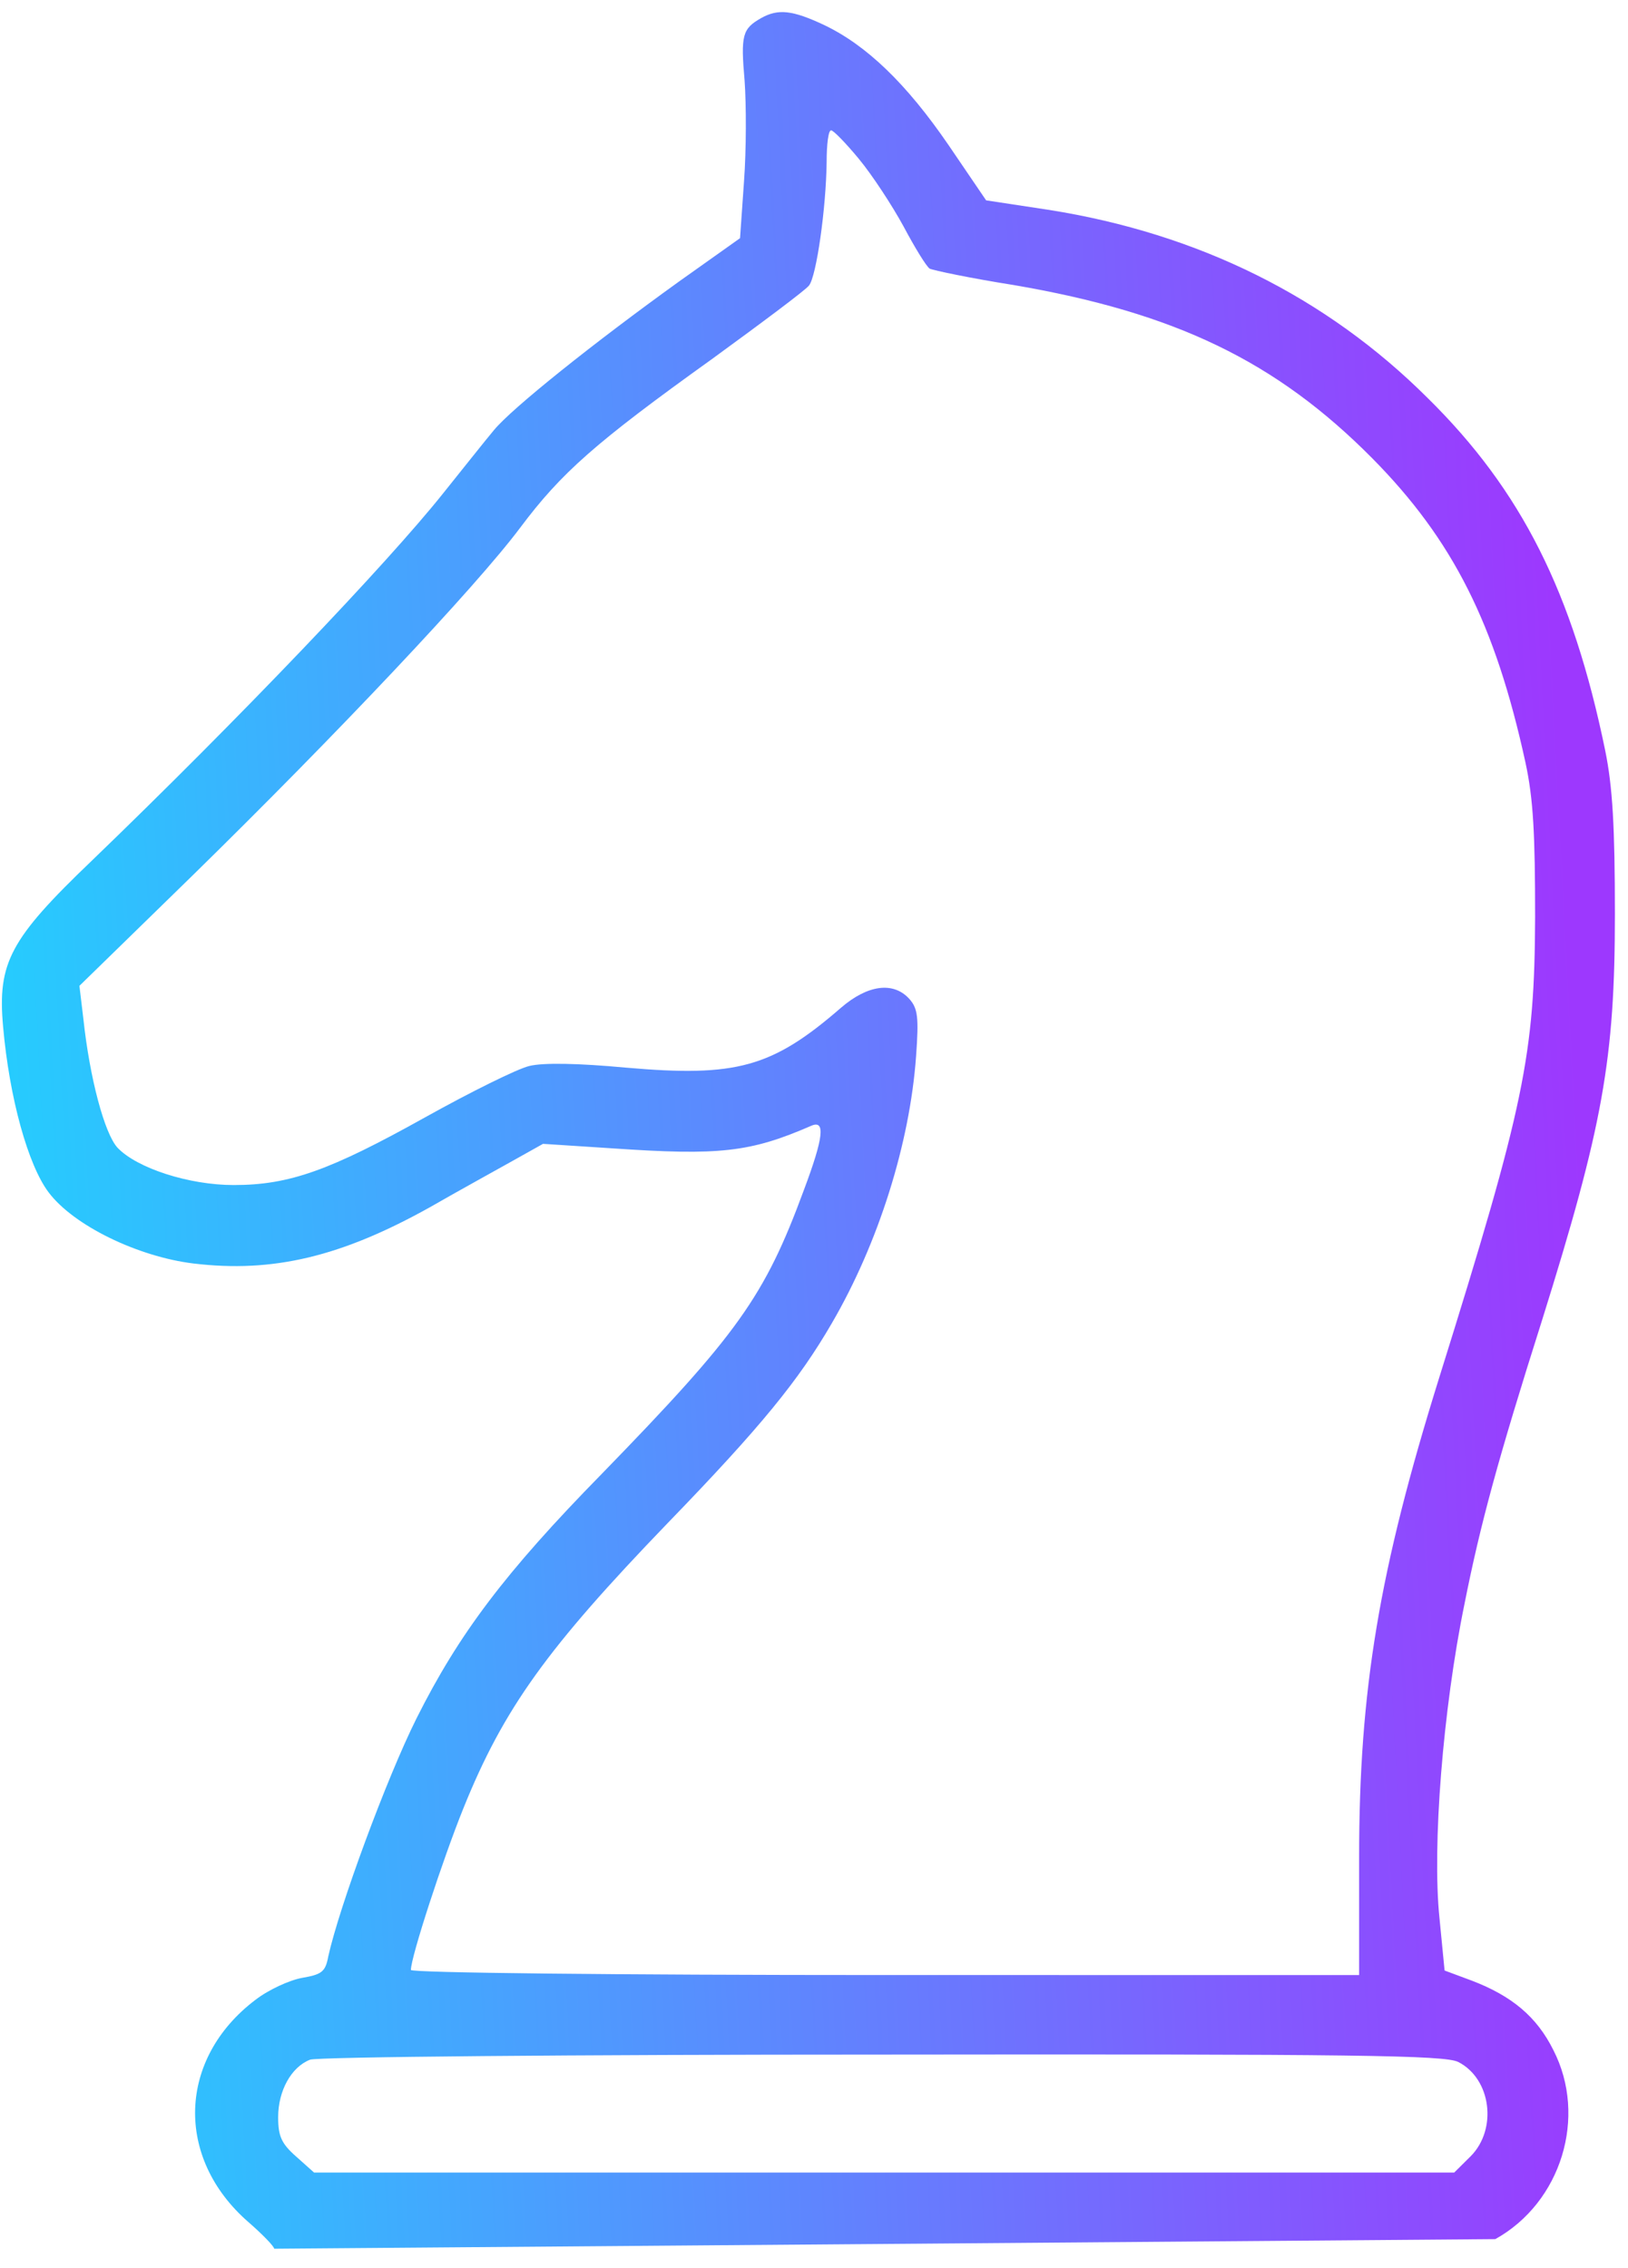 <svg xmlns="http://www.w3.org/2000/svg" width="56" height="78" viewBox="0 0 56 78" fill="none"><path d="M51.435 77.004c2.272-1.261 3.173-4.211 1.998-6.5-.568-1.146-1.43-1.864-2.802-2.388l-.94-.35-.176-1.804c-.255-2.465.117-7.18.862-10.809.548-2.756 1.156-4.987 2.664-9.742 2.096-6.695 2.508-8.985 2.508-13.972 0-3.008-.079-4.386-.333-5.628-1.117-5.433-2.88-8.946-6.113-12.129-3.487-3.473-7.875-5.647-13.008-6.462l-2.174-.33-1.293-1.901c-1.45-2.116-2.821-3.435-4.29-4.134C27.26.351 26.77.292 26.181.622c-.646.369-.705.582-.568 2.154.059.815.059 2.387-.02 3.455l-.137 1.96-2.076 1.474c-2.997 2.155-5.78 4.386-6.387 5.124-.294.349-1.077 1.339-1.763 2.193-1.92 2.406-7.013 7.742-12.068 12.613C.342 32.293-.09 33.108.106 35.301c.216 2.464.862 4.774 1.567 5.705.862 1.145 3.076 2.212 4.976 2.445 2.743.33 5.094-.233 8.15-1.94.98-.563 2.253-1.262 2.84-1.592l1.04-.582 2.39.155c3.682.253 4.74.136 6.836-.776.49-.213.431.388-.254 2.212-1.352 3.668-2.273 4.949-6.955 9.762-3.33 3.396-4.917 5.51-6.367 8.402-1.038 2.077-2.664 6.501-3.037 8.19-.098.524-.215.62-.9.737-.432.078-1.157.408-1.607.757-2.665 2.018-2.782 5.434-.235 7.646.49.427.881.834.881.912m20.12-71.86c.45.543 1.136 1.591 1.528 2.31.392.737.784 1.377.901 1.455.118.058 1.41.33 2.88.562 5.564.951 9.031 2.62 12.342 5.958 2.782 2.814 4.232 5.705 5.27 10.46.274 1.261.333 2.484.333 5.317-.02 4.754-.353 6.423-3.291 15.816-2.077 6.656-2.763 10.75-2.763 16.534v4.036H30.453c-9.384 0-16.319-.078-16.319-.175 0-.446 1.097-3.803 1.802-5.55 1.391-3.454 2.9-5.53 7.014-9.8 3.232-3.337 4.525-4.929 5.662-6.889 1.606-2.755 2.684-6.19 2.899-9.179.098-1.358.059-1.65-.235-1.98-.549-.6-1.43-.484-2.351.311-2.37 2.057-3.605 2.387-7.386 2.057-1.665-.155-2.86-.174-3.33-.058-.412.097-2.018.893-3.585 1.766-3.272 1.824-4.663 2.329-6.583 2.329-1.547 0-3.33-.582-3.996-1.281-.45-.485-.96-2.406-1.176-4.425l-.137-1.145L6.631 30.1c4.937-4.832 9.756-9.936 11.264-11.954 1.411-1.883 2.567-2.911 6.602-5.803 1.705-1.242 3.213-2.367 3.33-2.522.256-.31.589-2.659.608-4.25 0-.602.059-1.106.157-1.087.078 0 .51.446.96.99zm20.61 65.437c1.136.582 1.351 2.309.43 3.24l-.568.563h-39.22l-.608-.543c-.509-.447-.627-.699-.627-1.359 0-.912.451-1.727 1.097-1.979.236-.097 9.051-.175 19.69-.175 16.298-.02 19.335.02 19.805.253z" fill="url(#paint0_linear_758_538)"/><defs><linearGradient id="paint0_linear_758_538" x1="-.6" y1="73.126" x2="56.011" y2="70.18" gradientUnits="userSpaceOnUse"><stop stop-color="#20D3FE"/><stop offset="1" stop-color="#9D38FE"/></linearGradient></defs></svg>